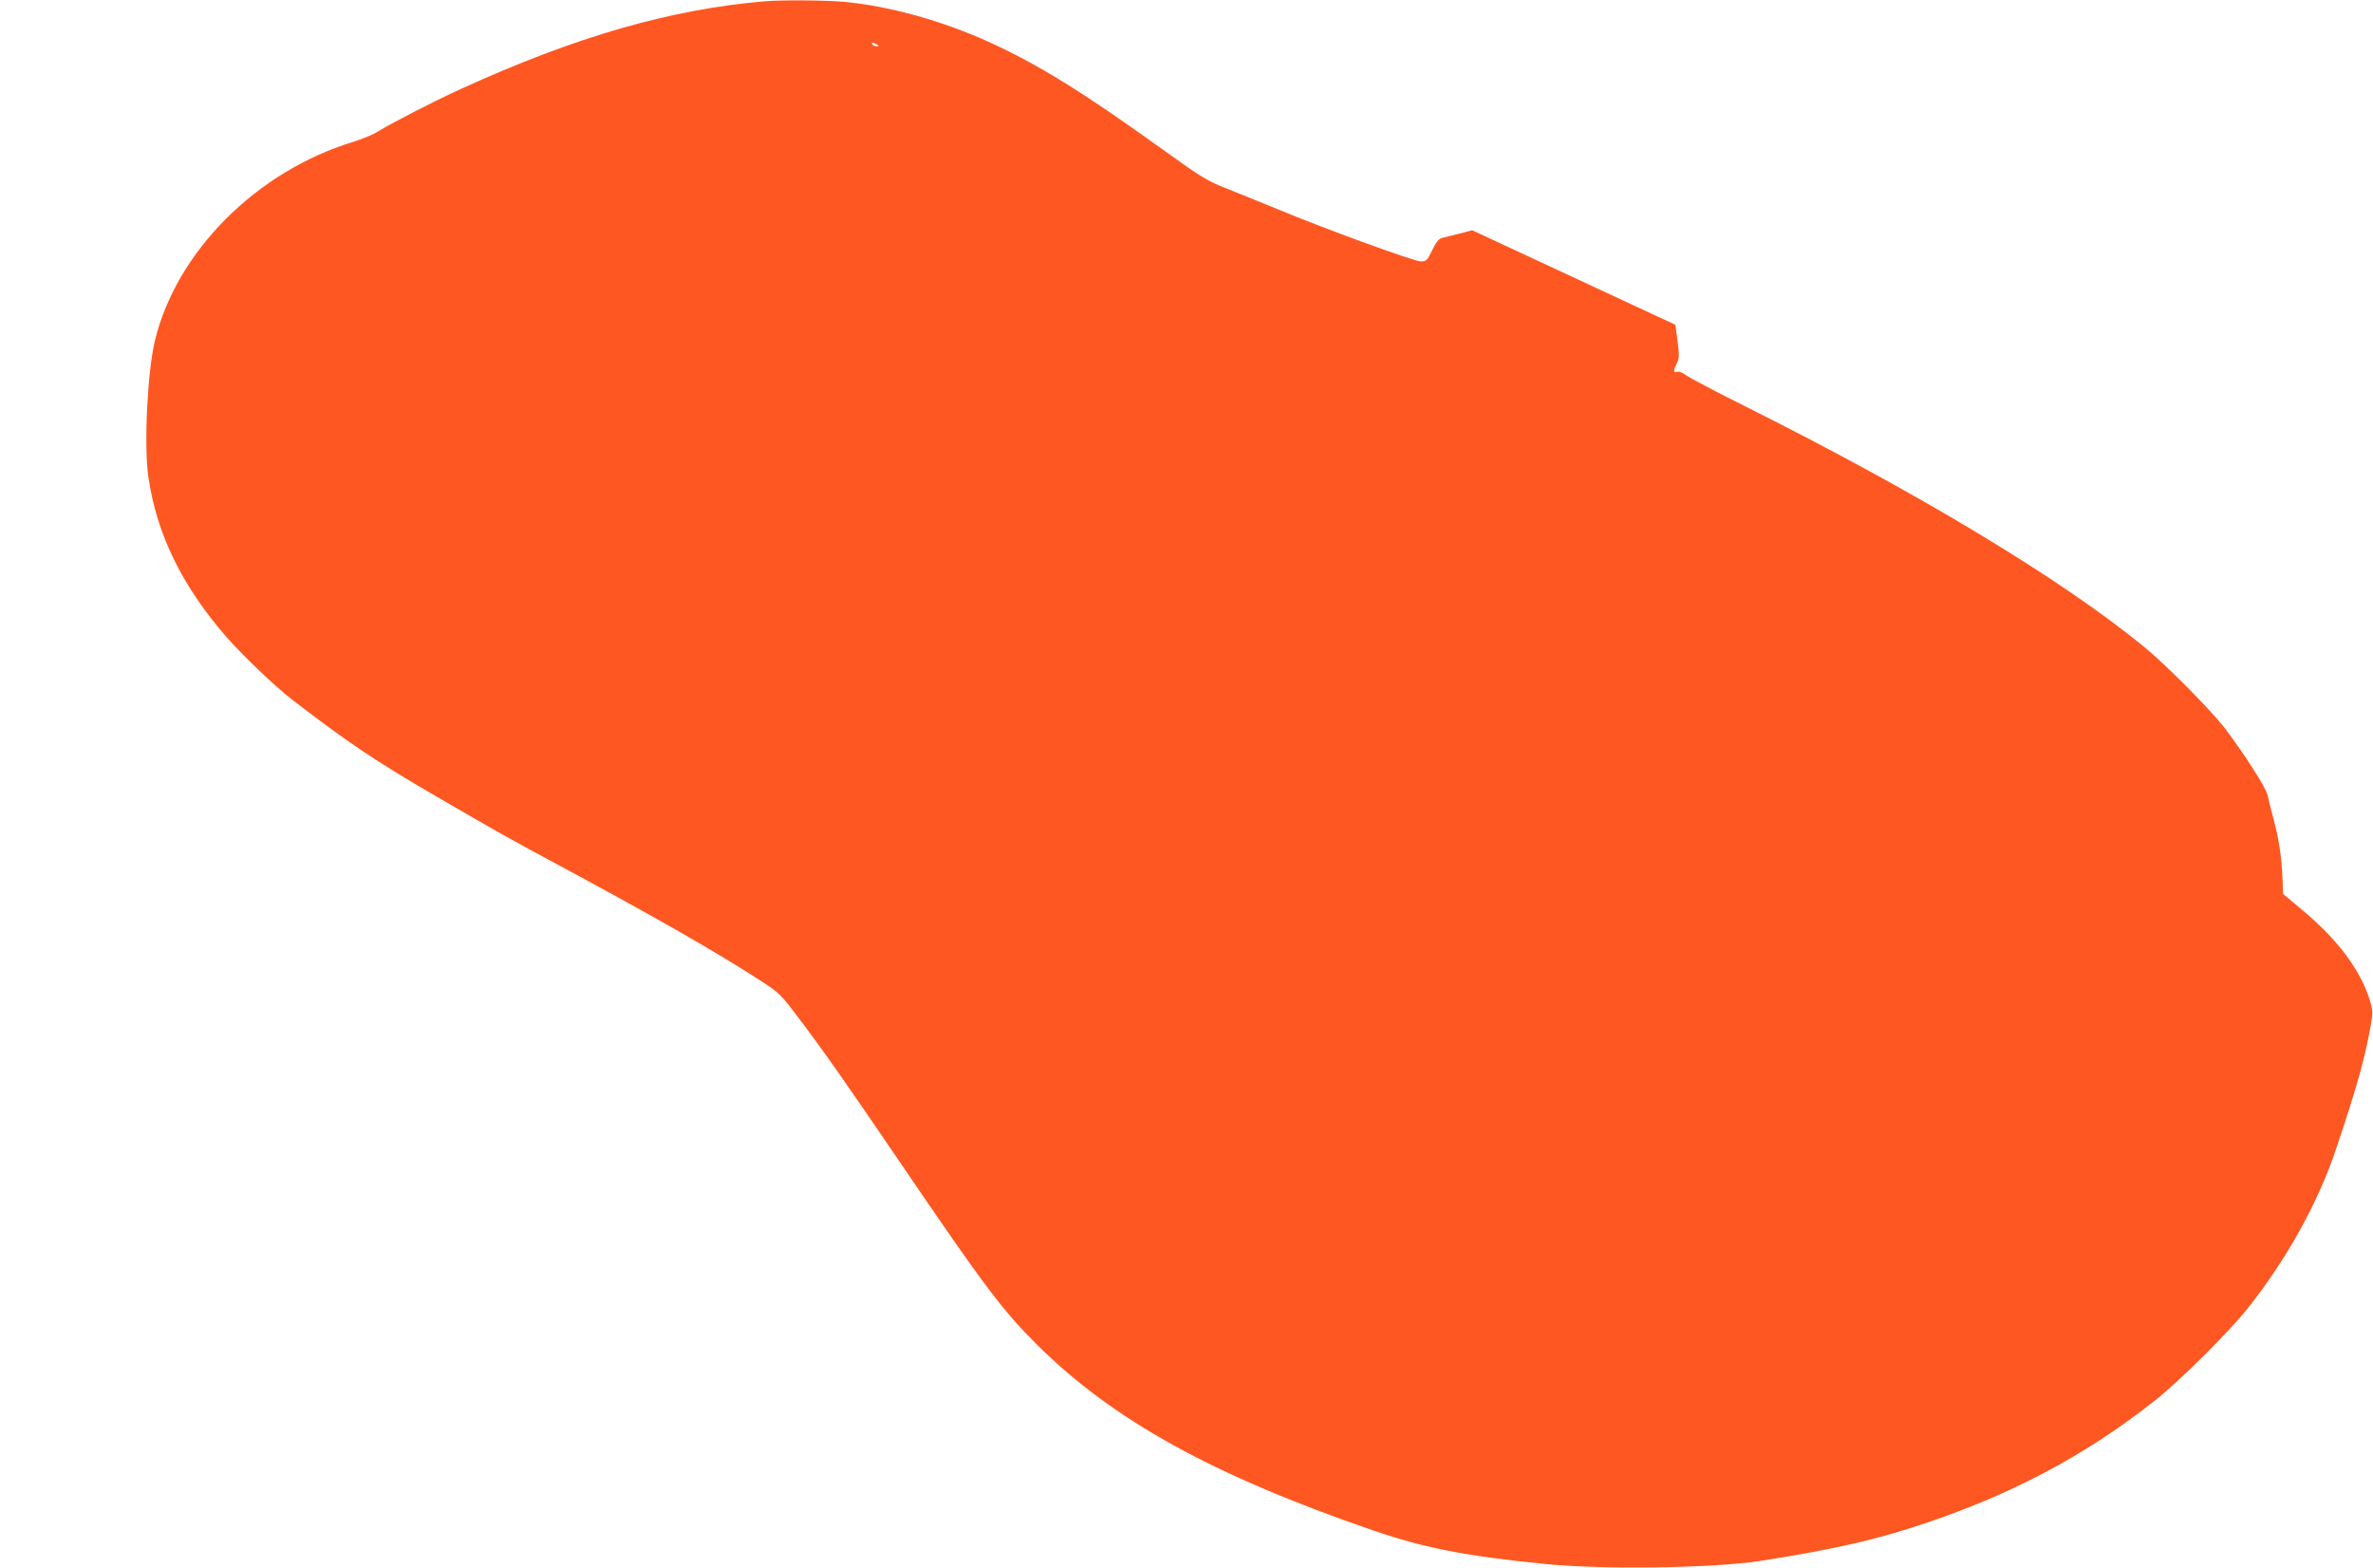 <?xml version="1.0" standalone="no"?>
<!DOCTYPE svg PUBLIC "-//W3C//DTD SVG 20010904//EN"
 "http://www.w3.org/TR/2001/REC-SVG-20010904/DTD/svg10.dtd">
<svg version="1.0" xmlns="http://www.w3.org/2000/svg"
 width="1280pt" height="846pt" viewBox="0 0 1280 846"
 preserveAspectRatio="xMidYMid meet">
<g transform="translate(0,846) scale(0.1,-0.1)"
fill="#ff5722" stroke="none">
<path d="M4125 8453 c-507 -43 -1019 -190 -1635 -471 -154 -70 -380 -187 -456
-234 -22 -14 -80 -38 -128 -53 -523 -159 -956 -594 -1071 -1075 -40 -169 -59
-562 -35 -730 44 -309 181 -591 423 -868 85 -97 265 -269 350 -334 307 -236
450 -332 787 -528 331 -192 367 -213 650 -365 517 -278 858 -473 1097 -628 97
-63 106 -72 205 -204 136 -180 240 -328 553 -788 440 -647 544 -785 725 -965
410 -409 949 -707 1818 -1006 274 -94 500 -138 922 -180 313 -32 912 -23 1165
16 366 57 592 107 825 182 508 163 923 381 1307 686 137 109 396 367 501 499
208 264 374 562 471 850 108 320 155 485 186 656 15 81 15 92 0 144 -47 163
-174 334 -364 492 l-106 89 -3 78 c-4 115 -19 216 -48 324 -14 52 -29 112 -33
132 -9 39 -119 212 -225 353 -71 95 -316 343 -436 442 -447 367 -1216 831
-2160 1303 -156 78 -298 153 -316 166 -18 15 -38 22 -48 18 -20 -8 -21 8 -1
46 13 26 14 43 4 119 l-12 89 -548 255 -548 255 -68 -18 c-37 -9 -79 -20 -94
-23 -18 -5 -32 -22 -54 -67 -27 -56 -31 -60 -62 -60 -35 0 -521 177 -765 279
-79 32 -200 82 -269 109 -118 46 -144 62 -355 214 -443 318 -675 461 -945 584
-251 113 -531 191 -774 214 -102 9 -336 11 -430 3z m605 -233 c13 -8 13 -10
-2 -10 -9 0 -20 5 -23 10 -8 13 5 13 25 0z"/>
</g>
</svg>
